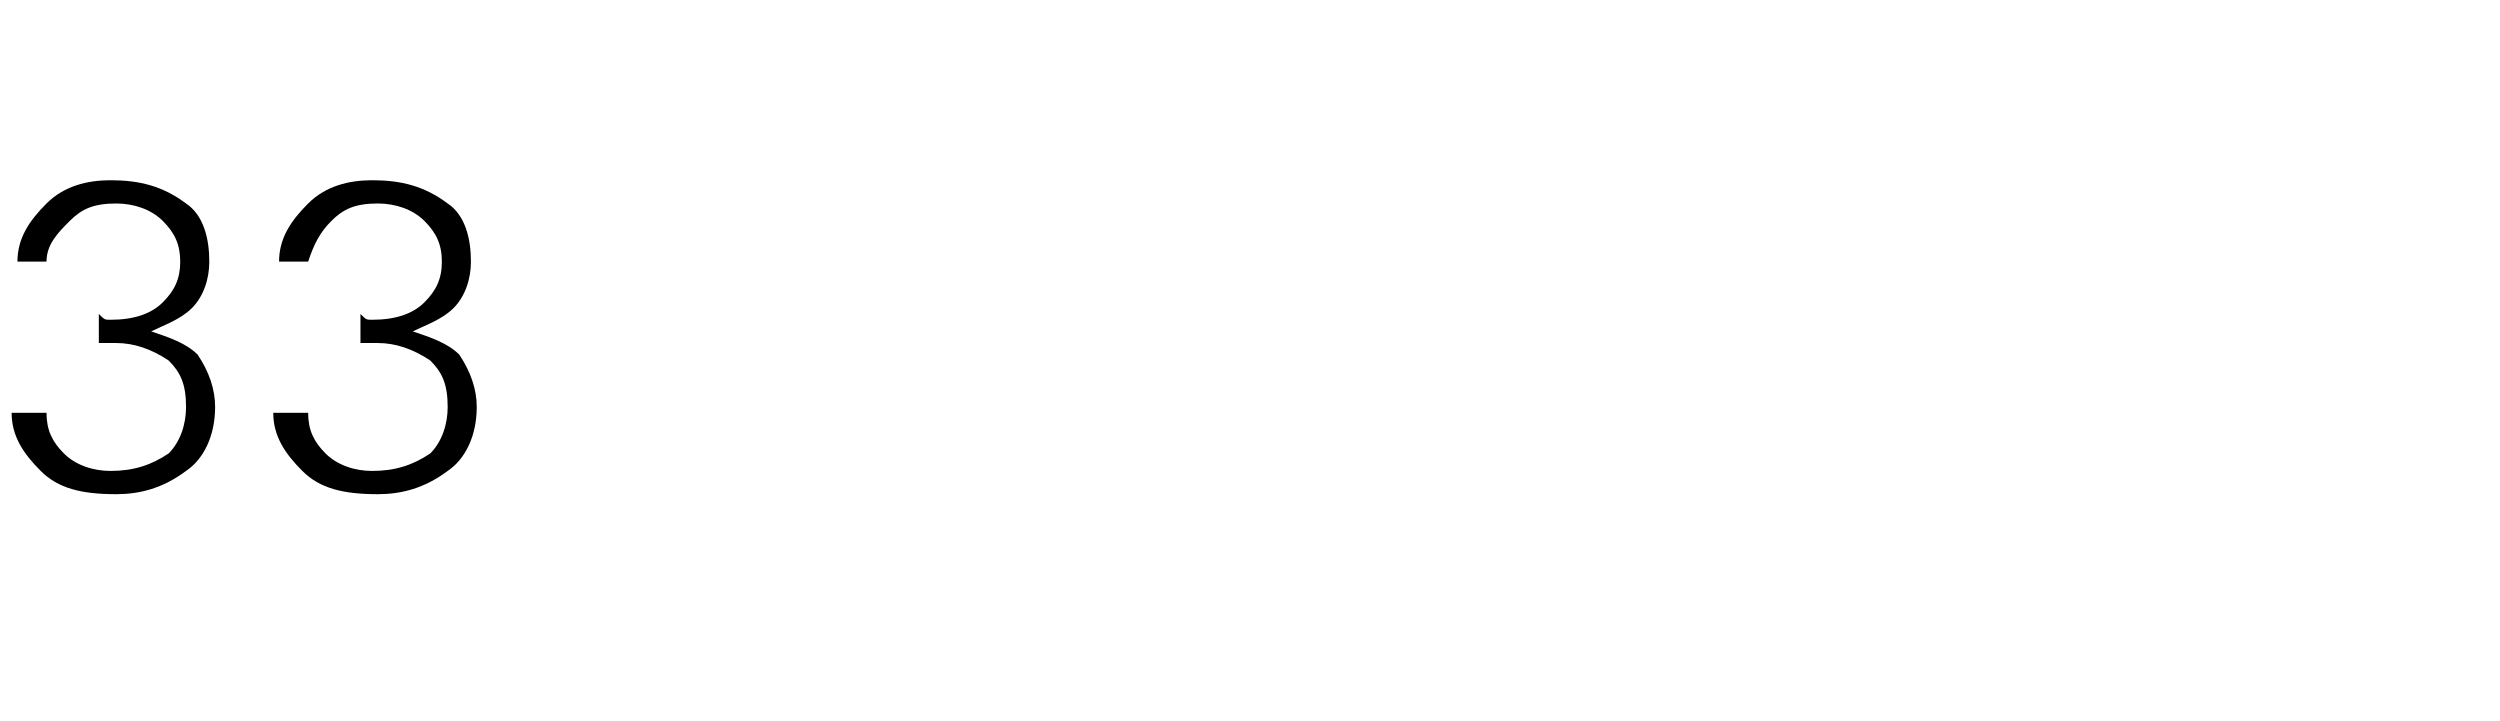 <?xml version="1.0" standalone="no"?><!DOCTYPE svg PUBLIC "-//W3C//DTD SVG 1.1//EN" "http://www.w3.org/Graphics/SVG/1.1/DTD/svg11.dtd"><svg xmlns="http://www.w3.org/2000/svg" version="1.1" width="43px" height="12.4px" viewBox="0 -3 43 12.4" style="top:-3px">  <desc>33</desc>  <defs/>  <g id="Polygon106714">    <path d="M 0.8 4.1 C 0.8 4.4 0.9 4.6 1.1 4.8 C 1.3 5 1.6 5.1 1.9 5.1 C 2.3 5.1 2.6 5 2.9 4.8 C 3.1 4.6 3.2 4.3 3.2 4 C 3.2 3.6 3.1 3.4 2.9 3.2 C 2.6 3 2.3 2.9 2 2.9 C 1.9 2.9 1.8 2.9 1.7 2.9 C 1.7 2.9 1.7 2.4 1.7 2.4 C 1.8 2.5 1.8 2.5 1.9 2.5 C 2.3 2.5 2.6 2.4 2.8 2.2 C 3 2 3.1 1.8 3.1 1.5 C 3.1 1.2 3 1 2.8 0.8 C 2.6 0.6 2.3 0.5 2 0.5 C 1.6 0.5 1.4 0.6 1.2 0.8 C 1 1 0.8 1.2 0.8 1.5 C 0.8 1.5 0.3 1.5 0.3 1.5 C 0.3 1.1 0.5 0.8 0.8 0.5 C 1.1 0.2 1.5 0.1 1.9 0.1 C 2.4 0.1 2.8 0.2 3.2 0.5 C 3.5 0.7 3.6 1.1 3.6 1.5 C 3.6 1.8 3.5 2.1 3.3 2.3 C 3.1 2.5 2.8 2.6 2.6 2.7 C 2.9 2.8 3.2 2.9 3.4 3.1 C 3.6 3.4 3.7 3.7 3.7 4 C 3.7 4.5 3.5 4.9 3.2 5.1 C 2.8 5.4 2.4 5.5 2 5.5 C 1.4 5.5 1 5.4 0.7 5.1 C 0.4 4.8 0.2 4.5 0.2 4.1 C 0.2 4.1 0.8 4.1 0.8 4.1 Z M 5.3 4.1 C 5.3 4.4 5.4 4.6 5.6 4.8 C 5.8 5 6.1 5.1 6.4 5.1 C 6.8 5.1 7.1 5 7.4 4.8 C 7.6 4.6 7.7 4.3 7.7 4 C 7.7 3.6 7.6 3.4 7.4 3.2 C 7.1 3 6.8 2.9 6.5 2.9 C 6.4 2.9 6.3 2.9 6.2 2.9 C 6.2 2.9 6.2 2.4 6.2 2.4 C 6.3 2.5 6.3 2.5 6.4 2.5 C 6.8 2.5 7.1 2.4 7.3 2.2 C 7.5 2 7.6 1.8 7.6 1.5 C 7.6 1.2 7.5 1 7.3 0.8 C 7.1 0.6 6.8 0.5 6.5 0.5 C 6.1 0.5 5.9 0.6 5.7 0.8 C 5.5 1 5.4 1.2 5.3 1.5 C 5.3 1.5 4.8 1.5 4.8 1.5 C 4.8 1.1 5 0.8 5.3 0.5 C 5.6 0.2 6 0.1 6.4 0.1 C 6.9 0.1 7.3 0.2 7.7 0.5 C 8 0.7 8.1 1.1 8.1 1.5 C 8.1 1.8 8 2.1 7.8 2.3 C 7.6 2.5 7.3 2.6 7.1 2.7 C 7.4 2.8 7.7 2.9 7.9 3.1 C 8.1 3.4 8.2 3.7 8.2 4 C 8.2 4.5 8 4.9 7.7 5.1 C 7.3 5.4 6.9 5.5 6.5 5.5 C 5.9 5.5 5.5 5.4 5.2 5.1 C 4.9 4.8 4.7 4.5 4.7 4.1 C 4.7 4.1 5.3 4.1 5.3 4.1 Z " stroke="none" fill="#000"/>  </g></svg>